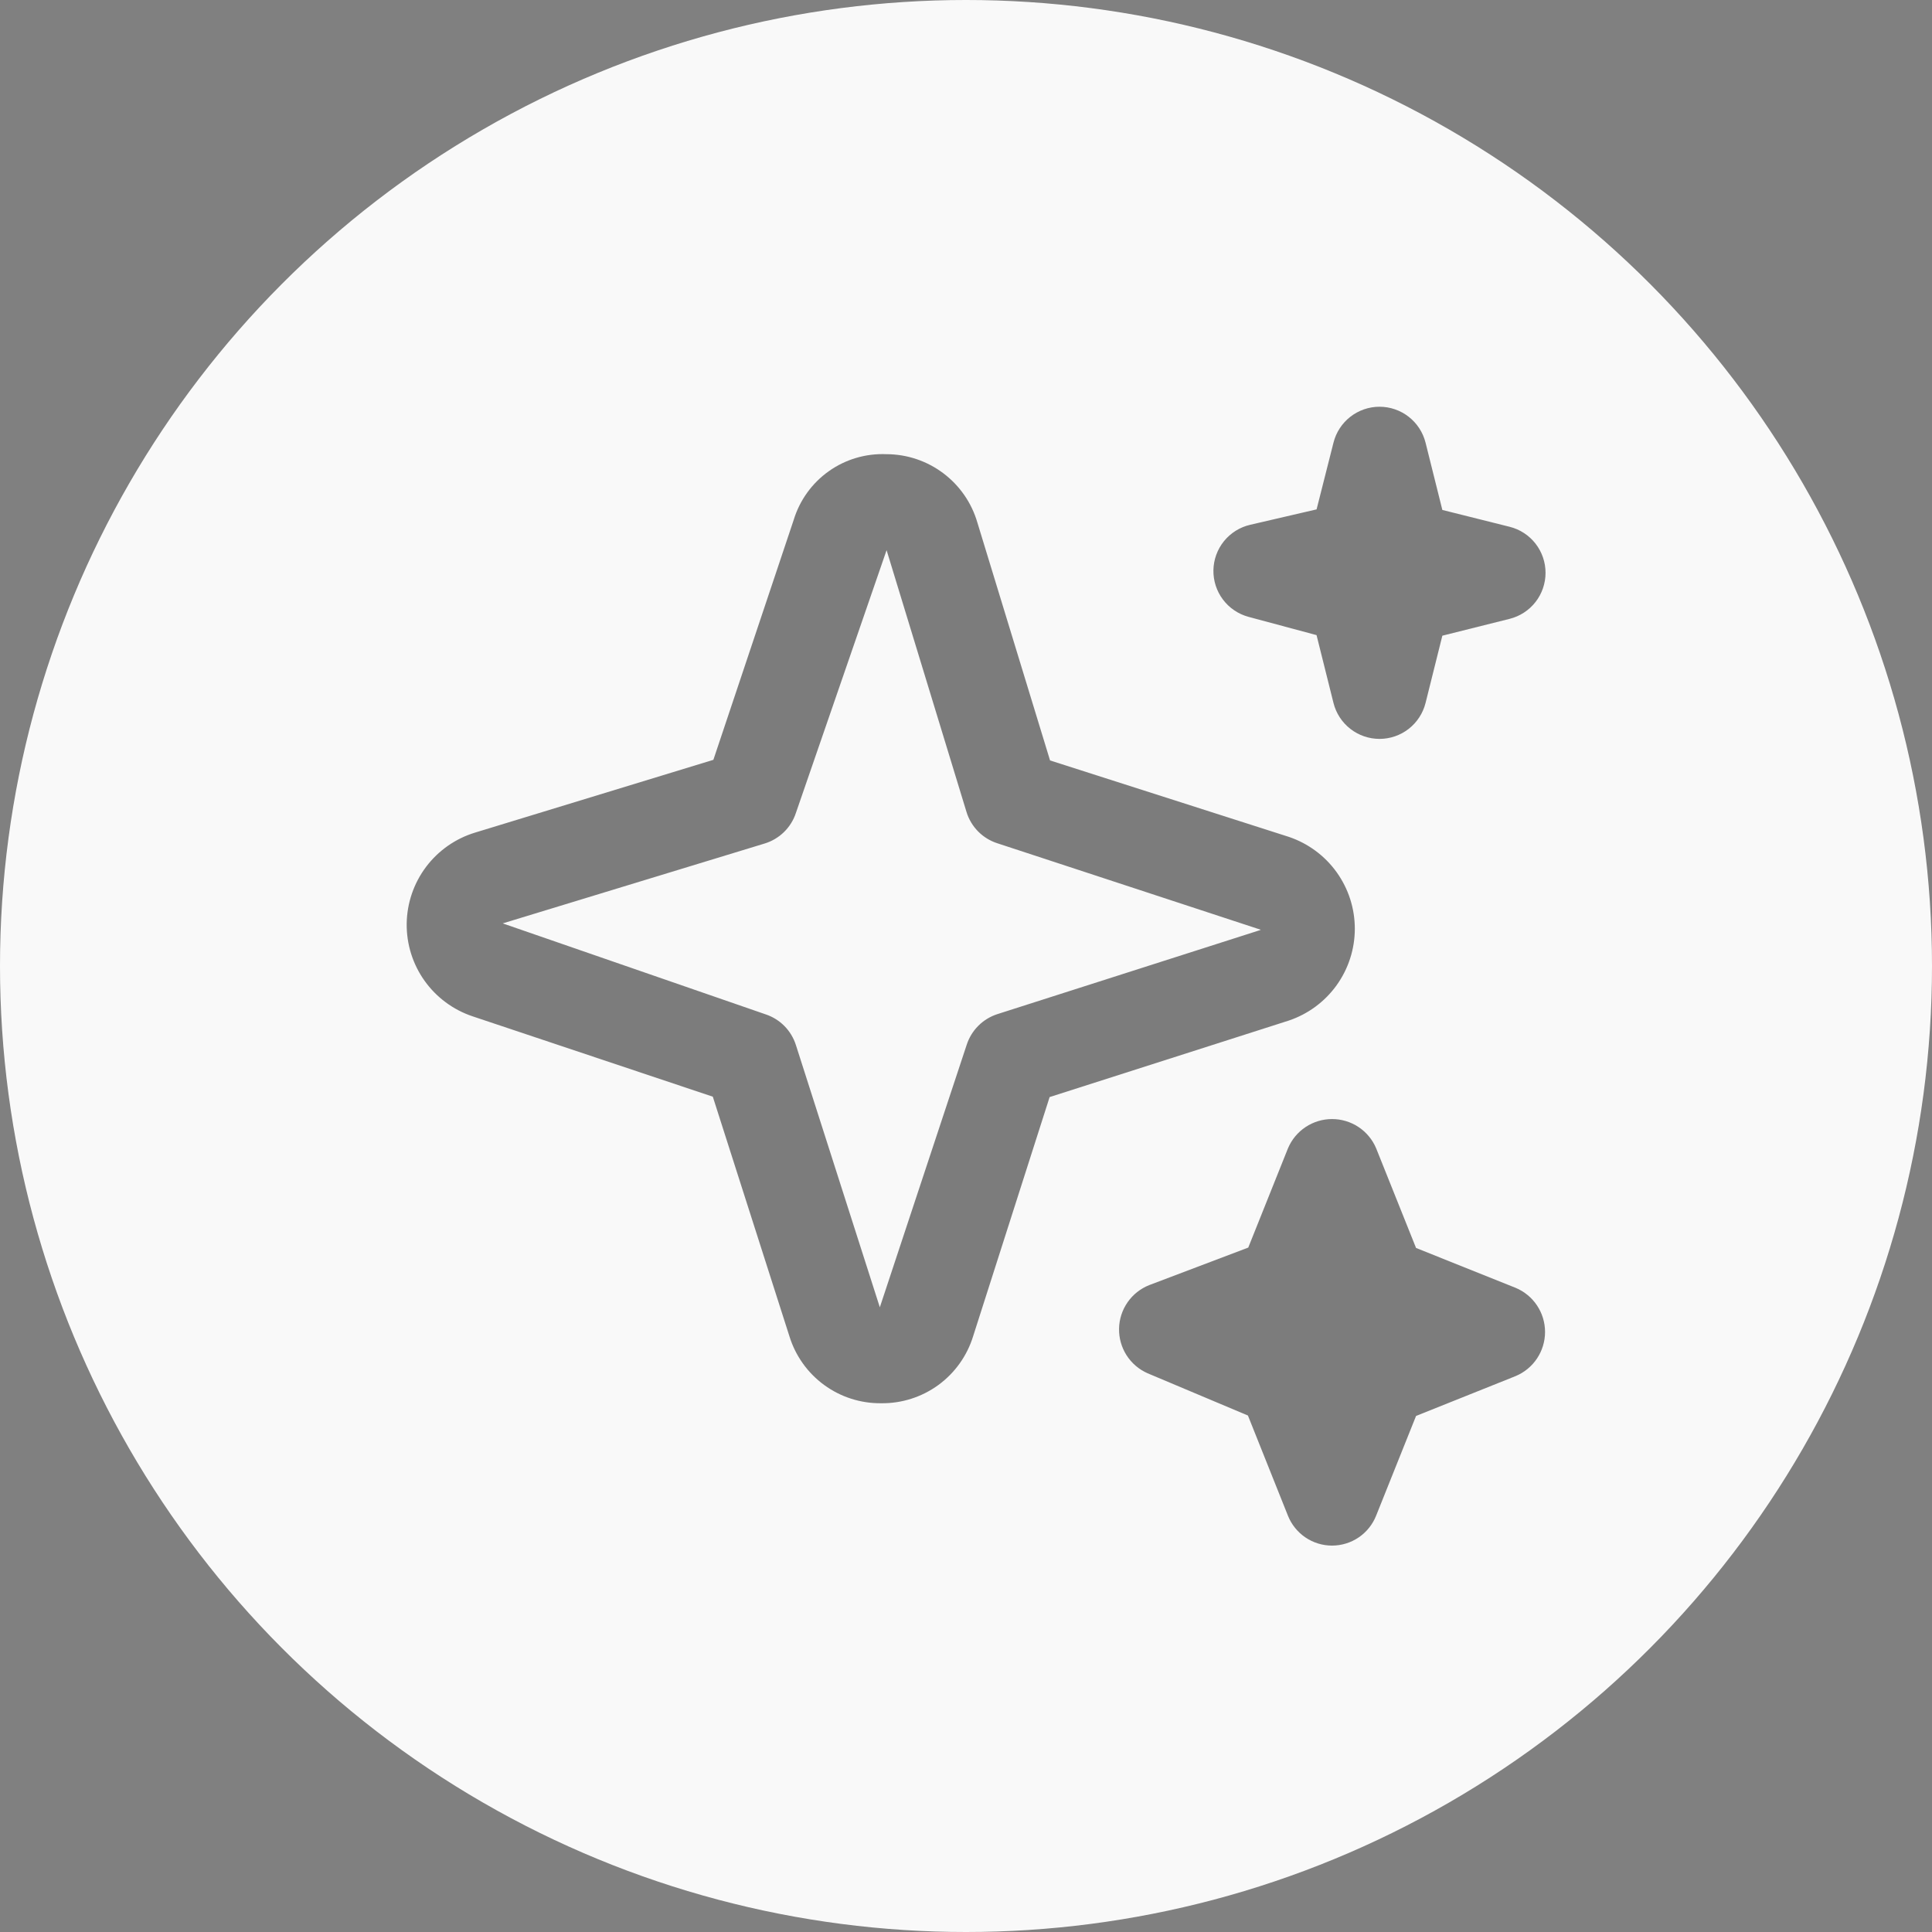 <?xml version="1.0" encoding="UTF-8"?> <svg xmlns="http://www.w3.org/2000/svg" width="95" height="95" viewBox="0 0 95 95" fill="none"><rect x="0" y="0" width="95" height="95" fill="#808080" stroke="none"/> <circle cx="47.5" cy="47.5" r="47.5" fill="#F9F9F9"></circle> <g clip-path="url(#clip0_227_5)"> <path d="M65.5 76C65.034 76 64.578 75.861 64.192 75.6C63.805 75.338 63.506 74.967 63.332 74.534L61.363 69.604L56.426 67.525C56.002 67.338 55.643 67.03 55.394 66.64C55.145 66.249 55.017 65.794 55.026 65.331C55.034 64.868 55.18 64.418 55.443 64.038C55.707 63.657 56.077 63.363 56.507 63.192L61.379 61.346L63.332 56.465C63.512 56.038 63.813 55.674 64.199 55.418C64.585 55.162 65.037 55.026 65.5 55.026C65.963 55.026 66.415 55.162 66.801 55.418C67.187 55.674 67.488 56.038 67.668 56.465L69.63 61.365L74.53 63.327C74.957 63.506 75.323 63.807 75.579 64.193C75.836 64.579 75.973 65.032 75.973 65.495C75.973 65.958 75.836 66.411 75.579 66.797C75.323 67.183 74.957 67.484 74.53 67.663L69.63 69.625L67.668 74.525C67.496 74.96 67.197 75.333 66.811 75.596C66.424 75.859 65.968 75.999 65.5 76ZM43.333 69C42.325 69.012 41.34 68.697 40.526 68.103C39.712 67.509 39.112 66.666 38.816 65.703L35.05 53.926L23.236 49.974C22.283 49.655 21.455 49.041 20.873 48.222C20.291 47.402 19.985 46.419 19.998 45.413C20.012 44.408 20.345 43.433 20.948 42.629C21.552 41.825 22.396 41.234 23.358 40.941L35.078 37.362L39.026 25.569C39.32 24.601 39.927 23.757 40.752 23.171C41.577 22.585 42.574 22.291 43.585 22.333C44.594 22.334 45.574 22.662 46.381 23.268C47.187 23.873 47.776 24.723 48.058 25.691L51.633 37.392L63.37 41.149C64.316 41.467 65.139 42.074 65.722 42.884C66.305 43.695 66.619 44.668 66.619 45.666C66.619 46.665 66.305 47.638 65.722 48.449C65.139 49.259 64.316 49.866 63.37 50.184L51.612 53.945L47.851 65.703C47.555 66.666 46.955 67.509 46.141 68.103C45.326 68.697 44.341 69.012 43.333 69ZM43.595 27.053L39.133 39.982C39.016 40.335 38.815 40.655 38.549 40.915C38.283 41.175 37.958 41.367 37.603 41.476L24.72 45.405L37.649 49.878C37.997 49.994 38.313 50.19 38.571 50.451C38.828 50.712 39.021 51.029 39.133 51.378L43.263 64.282L47.533 51.378C47.647 51.024 47.843 50.702 48.106 50.439C48.369 50.176 48.691 49.98 49.045 49.866L61.949 45.739C61.965 45.734 61.981 45.727 61.995 45.718L49.045 41.466C48.686 41.352 48.36 41.151 48.095 40.883C47.83 40.614 47.634 40.285 47.524 39.924L43.595 27.053ZM67.833 36.333C67.313 36.333 66.808 36.159 66.398 35.839C65.988 35.519 65.696 35.071 65.57 34.567L64.737 31.23L61.393 30.332C60.891 30.197 60.448 29.898 60.135 29.482C59.822 29.066 59.657 28.558 59.666 28.037C59.675 27.517 59.858 27.015 60.185 26.61C60.513 26.206 60.966 25.922 61.473 25.805L64.739 25.047L65.57 21.766C65.697 21.262 65.988 20.814 66.398 20.494C66.808 20.174 67.313 20 67.833 20C68.353 20 68.859 20.174 69.269 20.494C69.679 20.814 69.97 21.262 70.097 21.766L70.923 25.075L74.231 25.903C74.736 26.029 75.184 26.321 75.504 26.731C75.824 27.141 75.997 27.646 75.997 28.166C75.997 28.687 75.824 29.192 75.504 29.602C75.184 30.012 74.736 30.303 74.231 30.43L70.923 31.258L70.097 34.567C69.97 35.071 69.679 35.519 69.269 35.839C68.859 36.159 68.353 36.333 67.833 36.333Z" fill="black" fill-opacity="0.5"></path> </g> <defs> <clipPath id="clip0_227_5"> <rect width="56" height="56" fill="white" transform="translate(20 20)"></rect> </clipPath> </defs> </svg> 